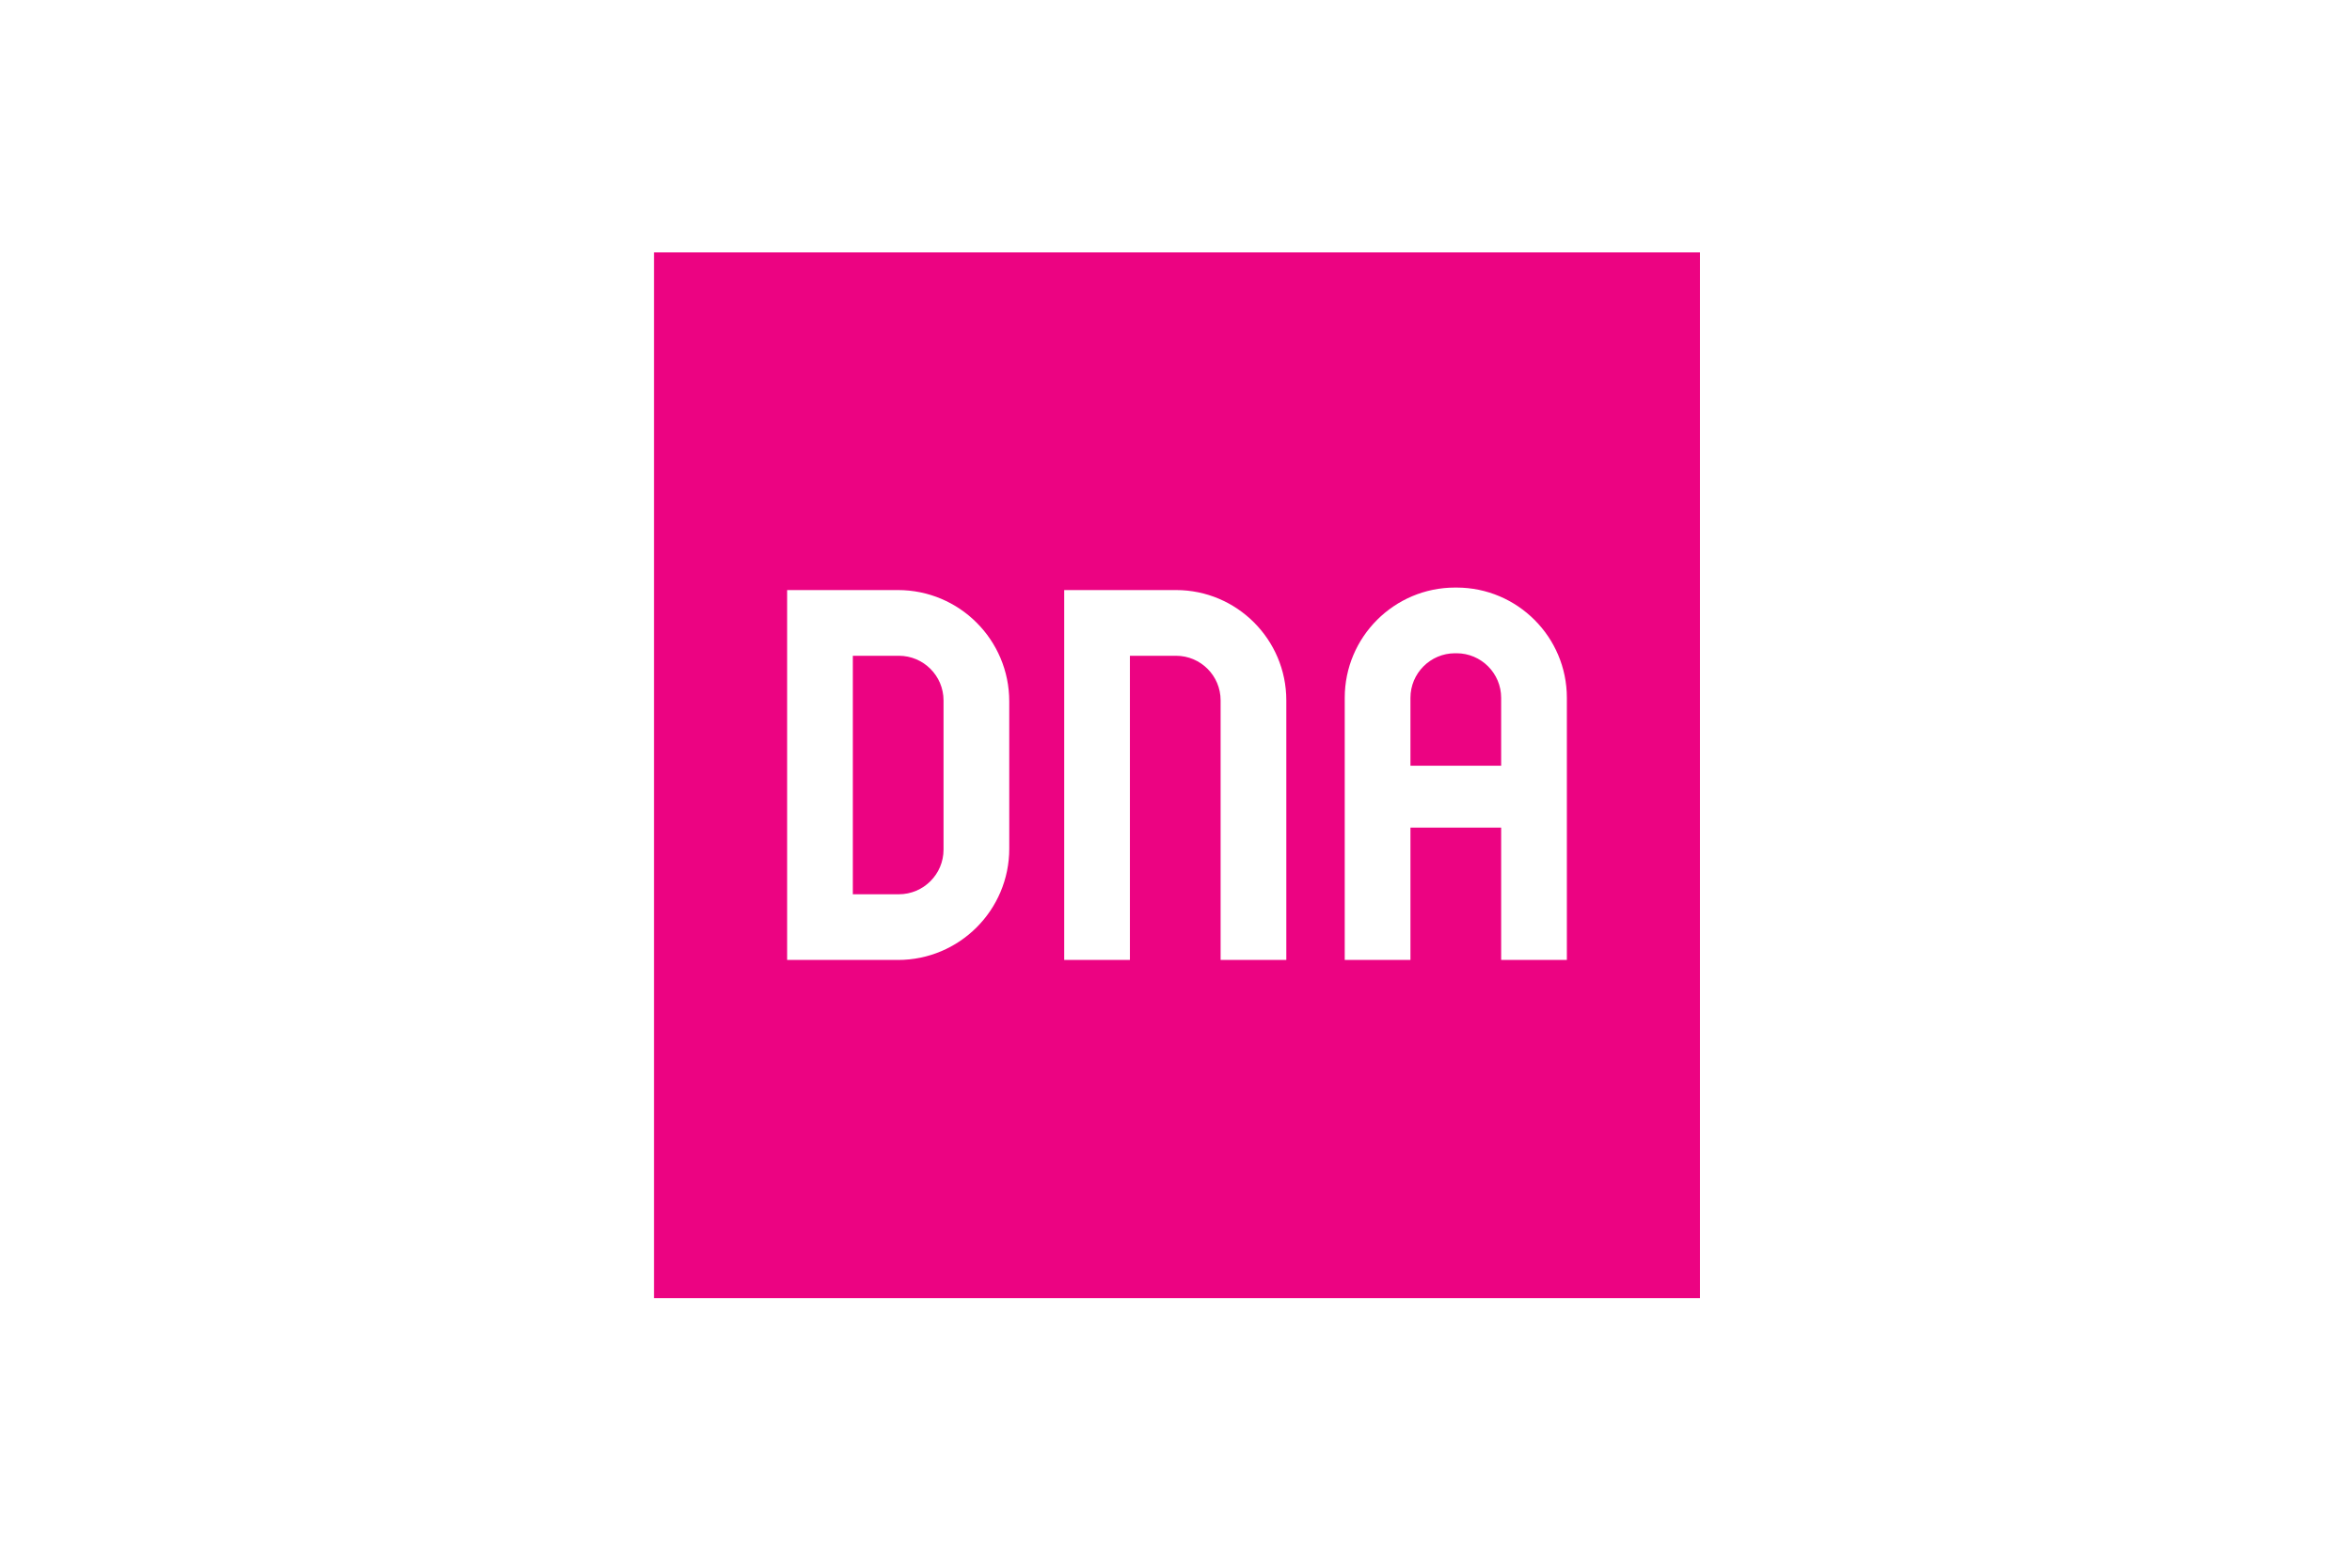 <svg xmlns="http://www.w3.org/2000/svg" height="800" width="1200" viewBox="-3.15 -5.25 27.3 31.5"><defs><clipPath clipPathUnits="userSpaceOnUse" id="a"><path d="M0 0h595.276v841.89H0z"/></clipPath></defs><g clip-path="url(#a)" transform="matrix(.353 0 0 -.353 -21 283)" fill="#ec0382"><path d="M105.203 779.388h-.089c-1.398 0-2.536-1.138-2.536-2.536v-3.866h5.162v3.866c0 1.398-1.138 2.536-2.537 2.536m-31.742-.143h-2.617v-13.576h2.617c1.405 0 2.545 1.139 2.545 2.544v8.487c0 1.406-1.14 2.545-2.545 2.545"/><path d="M59.528 742.677h59.528v59.528H59.528zM73.41 761.93h-6.305v21.055h6.304c3.499 0 6.336-2.837 6.336-6.336l.001-8.383c0-3.499-2.837-6.336-6.336-6.336m22.103 0h-3.739v14.778c0 1.401-1.136 2.537-2.537 2.537h-2.625V761.93h-3.739v21.055h6.364c3.461 0 6.276-2.816 6.276-6.276zm15.966 0h-3.739v7.532h-5.162v-7.532h-3.74v14.922c0 3.46 2.816 6.275 6.276 6.275h.089c3.461 0 6.276-2.815 6.276-6.275z"/></g></svg>